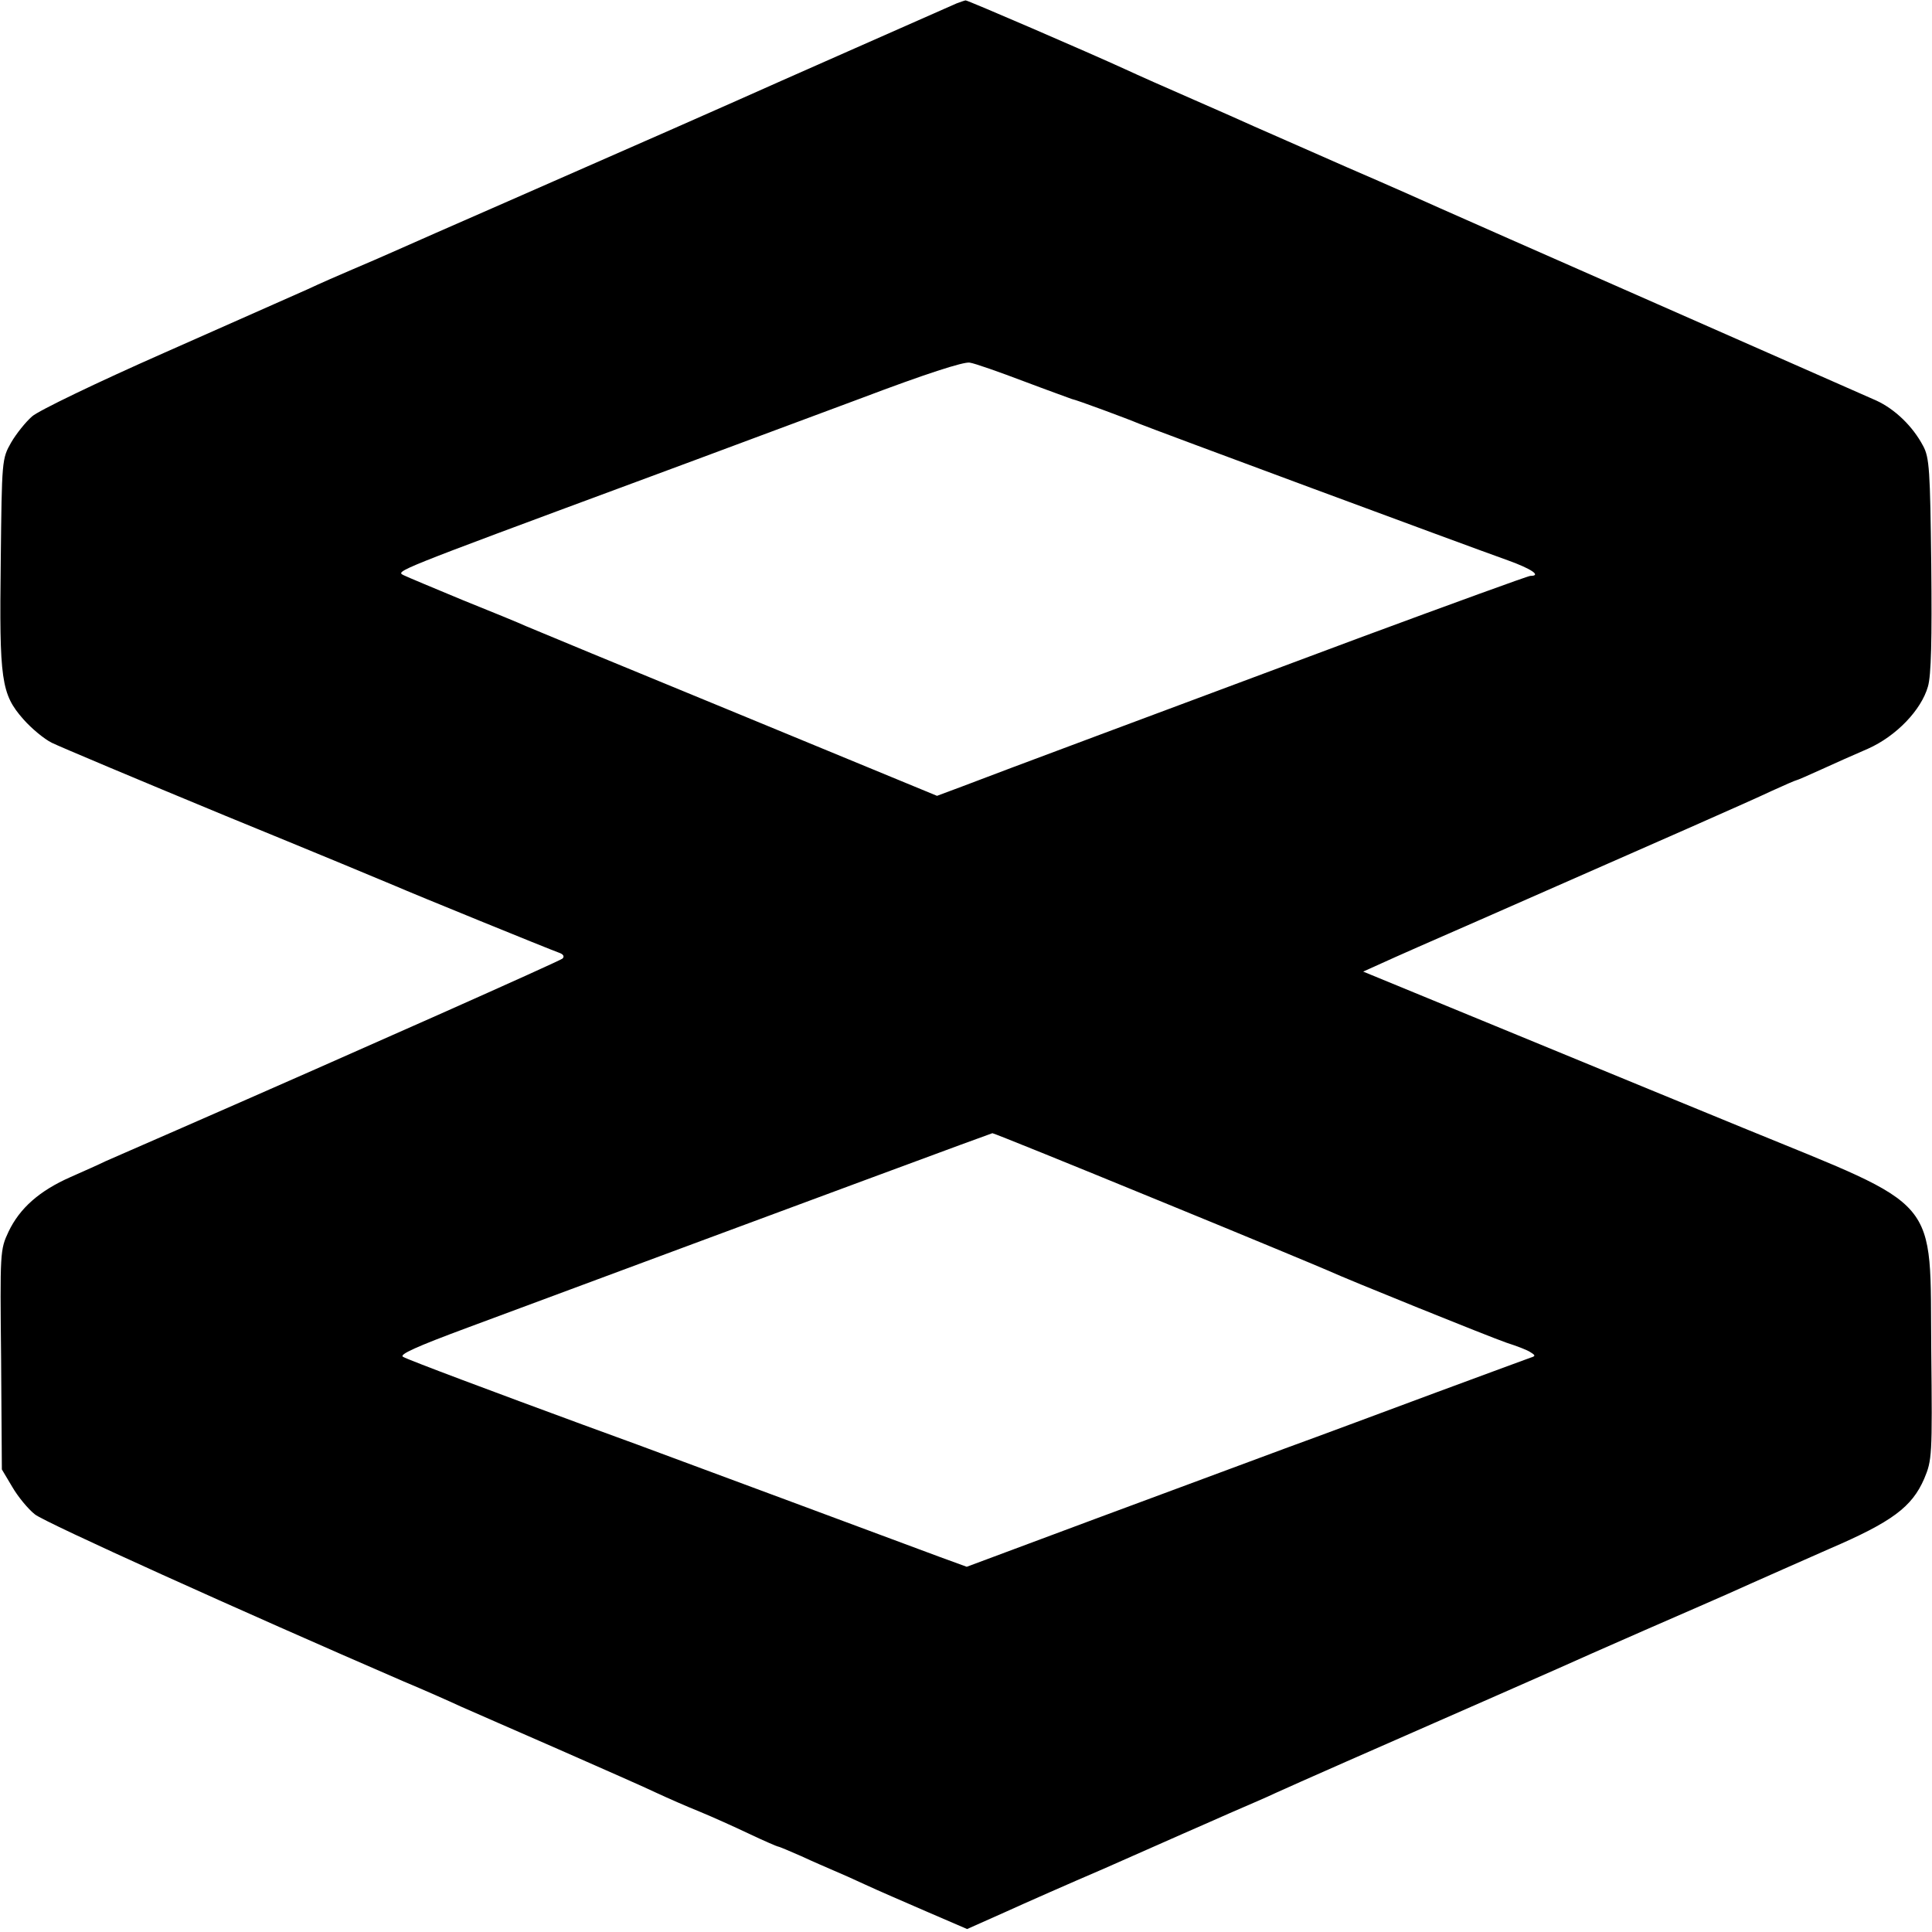 <?xml version="1.0" standalone="no"?>
<!DOCTYPE svg PUBLIC "-//W3C//DTD SVG 20010904//EN"
 "http://www.w3.org/TR/2001/REC-SVG-20010904/DTD/svg10.dtd">
<svg version="1.0" xmlns="http://www.w3.org/2000/svg"
 width="520pt" height="520pt" viewBox="0 0 520 520"
 preserveAspectRatio="xMidYMid meet">
<g transform="translate(0,520) scale(0.1,-0.1)"
fill="#000000" stroke="none">
<path d="M2575 5191 c-20 -9 -517 -228 -590 -261 -42 -19 -215 -95 -625 -275
-135 -59 -269 -118 -298 -131 -29 -13 -80 -35 -113 -49 -33 -14 -88 -38 -122
-54 -34 -15 -208 -92 -386 -171 -179 -79 -339 -156 -355 -171 -17 -15 -42 -46
-56 -70 -25 -44 -25 -47 -28 -319 -4 -321 1 -358 61 -426 22 -25 56 -53 76
-63 20 -10 229 -98 466 -196 237 -97 444 -183 460 -190 43 -19 416 -171 439
-179 12 -4 16 -10 10 -16 -8 -7 -538 -243 -1039 -462 -88 -38 -173 -76 -190
-83 -16 -8 -59 -27 -95 -43 -84 -37 -137 -84 -167 -147 -23 -49 -23 -54 -20
-345 l2 -295 28 -47 c15 -26 43 -60 61 -74 27 -22 559 -262 991 -449 55 -23
125 -54 155 -68 30 -13 150 -66 265 -116 116 -51 234 -103 263 -117 28 -13 80
-36 115 -50 34 -14 94 -41 134 -60 40 -19 75 -34 77 -34 3 0 31 -12 63 -26 32
-15 72 -32 88 -39 17 -7 55 -24 85 -38 30 -14 104 -46 164 -72 l109 -47 101
45 c55 25 175 78 266 117 91 40 188 83 215 95 28 12 84 37 125 55 41 18 98 42
125 55 55 25 250 111 590 260 121 53 238 105 260 115 70 31 207 91 290 127 44
19 107 47 140 62 33 15 127 56 208 92 170 73 223 113 256 189 21 50 22 61 19
343 -4 424 33 380 -508 602 -102 42 -373 153 -603 248 l-418 172 51 23 c28 13
146 65 263 116 503 221 726 319 785 347 35 16 65 29 67 29 2 0 32 13 67 29 35
16 91 41 126 56 76 34 143 104 161 167 9 30 11 128 9 328 -3 255 -5 289 -22
320 -28 53 -76 99 -126 122 -25 11 -290 128 -590 260 -300 132 -563 248 -585
258 -22 10 -134 60 -250 110 -115 51 -228 100 -250 110 -22 10 -96 43 -165 73
-69 30 -150 66 -180 80 -98 45 -427 187 -431 186 -2 0 -13 -4 -24 -8z m180
-1017 c66 -25 125 -46 130 -48 12 -2 152 -54 180 -66 23 -10 883 -329 993
-368 64 -23 92 -42 61 -42 -6 0 -212 -75 -458 -166 -525 -196 -979 -365 -1072
-401 l-67 -25 -538 222 c-297 122 -553 228 -569 235 -17 8 -93 39 -170 70 -77
32 -149 62 -159 67 -21 11 -27 9 629 252 187 69 459 171 605 225 169 64 274
98 290 95 14 -2 79 -25 145 -50z m361 -2204 c242 -99 448 -185 459 -190 52
-24 436 -179 480 -194 28 -9 57 -20 65 -26 13 -8 13 -10 0 -14 -8 -3 -123 -45
-255 -94 -132 -49 -314 -117 -405 -150 -91 -34 -321 -119 -512 -190 l-346
-129 -74 27 c-115 43 -724 269 -813 302 -44 16 -109 40 -145 53 -234 86 -472
175 -485 183 -12 6 34 27 177 80 966 359 1404 521 1409 522 4 0 204 -81 445
-180z"/>
</g>
</svg>
